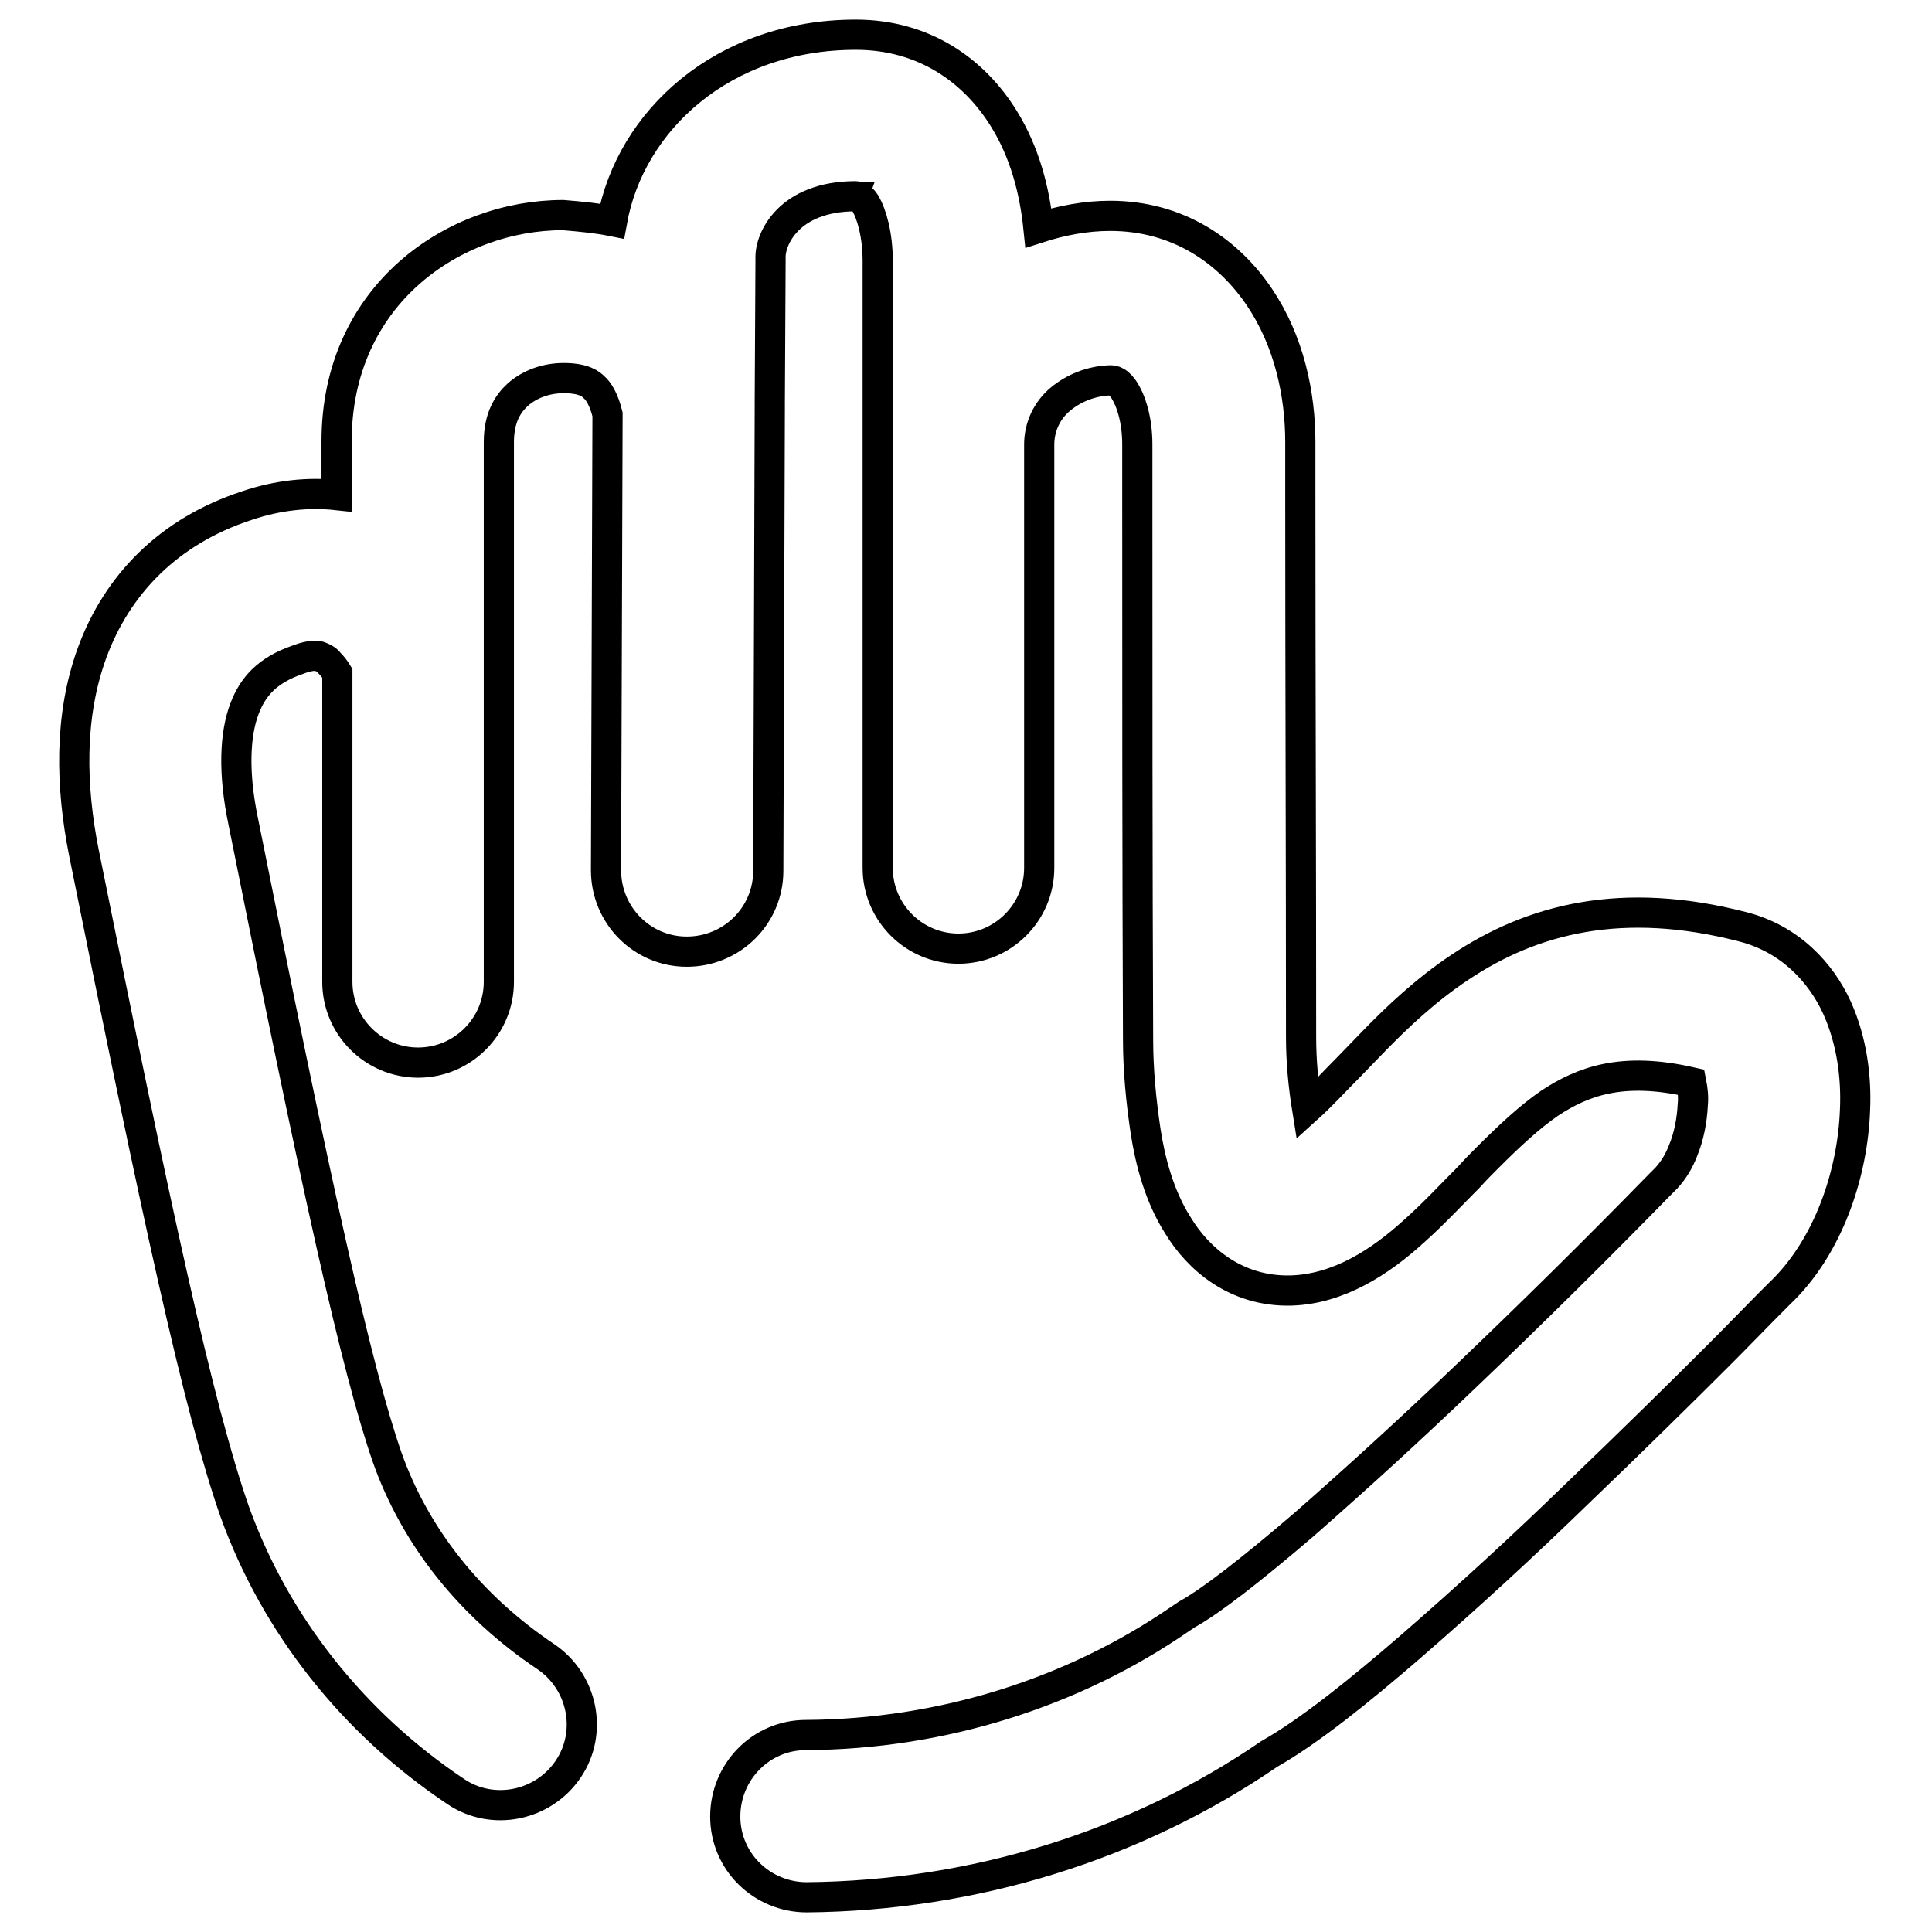 <?xml version="1.0" encoding="utf-8"?>
<!-- Svg Vector Icons : http://www.onlinewebfonts.com/icon -->
<!DOCTYPE svg PUBLIC "-//W3C//DTD SVG 1.1//EN" "http://www.w3.org/Graphics/SVG/1.1/DTD/svg11.dtd">
<svg version="1.1" xmlns="http://www.w3.org/2000/svg" xmlns:xlink="http://www.w3.org/1999/xlink" x="0px" y="0px" viewBox="0 0 256 256" enable-background="new 0 0 256 256" xml:space="preserve">
<g> <path stroke-width="4" fill-opacity="0" stroke="#000000"  d="M81.1,29.3C83.5,16,95.8,4.6,113.4,4.6c9.1,0,15.7,4.8,19.6,11.1c2.8,4.5,4.1,9.6,4.6,14.5 c3.1-1,6.3-1.6,9.5-1.6c9,0,15.7,4.7,19.8,10.8c3.9,5.8,5.4,12.8,5.4,19.2v7.2c0,23.9,0.1,47.7,0.1,71.6c0,3.2,0.3,6.4,0.8,9.5 c2-1.8,3.7-3.7,5.7-5.7l3-3.1c3.2-3.3,7-6.9,11.5-9.9c9.7-6.5,21.6-9.5,37.5-5.4c6.3,1.6,10.4,6.1,12.5,10.7 c2,4.4,2.6,9.3,2.4,13.6c-0.3,8.2-3.4,18.1-10.1,24.4l-0.4,0.4c-2.5,2.5-4.9,5-7.4,7.5c-4.9,4.9-11.6,11.5-18.8,18.4 c-7.2,7-14.6,13.8-22.2,20.4c-6.7,5.8-13.4,11.2-18.7,14.2c-17.8,12.2-39.2,18.8-61.3,19c-5.9,0-10.8-4.7-10.8-10.7 c0-5.9,4.7-10.8,10.7-10.8c18-0.1,35.4-5.6,49.6-15.4c0.3-0.2,0.6-0.4,0.9-0.6c3.1-1.7,8.5-5.9,15.5-11.9 c7.3-6.4,14.4-12.9,21.4-19.6c8.7-8.3,17.3-16.8,25.7-25.4l0.4-0.4l0.1-0.1l0.4-0.4c1-1.1,1.7-2.3,2.2-3.6c0.8-1.9,1.2-4.1,1.3-6.1 c0.1-1,0-2-0.2-3c-9.2-2.1-14.4-0.1-18.8,2.8c-2.6,1.8-5.2,4.2-8.2,7.2c-0.8,0.8-1.6,1.6-2.4,2.5c-2.3,2.3-4.8,5-7.4,7.3l0,0 c-4.4,4-9.9,7.6-16.2,7.8c-7.4,0.2-12.4-4.3-15-8.6c-2.5-3.9-3.7-8.6-4.3-12.5c-0.6-4-1-8.1-1-12.2c-0.1-23.9-0.1-47.8-0.1-71.6 v-7.2c0-3.2-0.8-5.8-1.8-7.3c-0.3-0.4-0.6-0.8-1-1c-0.3-0.2-0.6-0.2-0.9-0.2c-2.4,0.1-4.7,1-6.5,2.5c-1.8,1.5-2.8,3.7-2.8,6v56.1 c0,5.9-4.8,10.7-10.7,10.7c-5.9,0-10.7-4.8-10.7-10.7V34.6c0-3.5-0.8-6.2-1.6-7.6c-0.2-0.3-0.4-0.6-0.7-0.8c0,0-0.1,0-0.1-0.1 c-0.2,0-0.4-0.1-0.5-0.1c-8.9,0-11.4,5.7-11.3,8.2c0,0.1,0,0.3,0,0.4L102,53.4c0,0.3,0,0.6,0,0.9l-0.2,61.1 c0,5.9-4.8,10.7-10.8,10.7c-5.9,0-10.7-4.8-10.7-10.8l0,0l0.2-60.4c-0.5-2-1.2-3.1-1.8-3.6c-0.4-0.4-1.3-1.2-4-1.2 c-2.2,0-4.4,0.7-6.1,2.2c-1.3,1.2-2.5,3-2.5,6.3v71.5c0,5.9-4.8,10.7-10.7,10.7c-5.9,0-10.7-4.8-10.7-10.7c0,0,0,0,0,0V89.2 c-0.3-0.5-0.7-1-1.1-1.4c-0.3-0.4-0.7-0.6-1.2-0.8c-0.2-0.1-1.1-0.3-2.9,0.4c-4.1,1.4-6,3.6-7.1,6.5c-1.3,3.4-1.5,8.5-0.2,14.8 c9.7,48.5,15,72.6,19.1,84.4c3.7,10.5,11,19.7,21,26.4c4.9,3.3,6.3,10,3,14.9c-3.3,4.9-10,6.3-14.9,3l0,0 c-13.6-9.1-23.9-22.1-29.3-37.1c-4.8-13.7-10.4-39.7-20-87.4c-1.7-8.6-2-17.9,1.1-26.4c3.3-9,10.1-16.1,20.5-19.5 c4.1-1.4,8.2-1.8,11.9-1.4v-7.1c0-19.5,15.6-30,30-30C77,28.7,79.1,28.9,81.1,29.3z"/></g>
</svg>